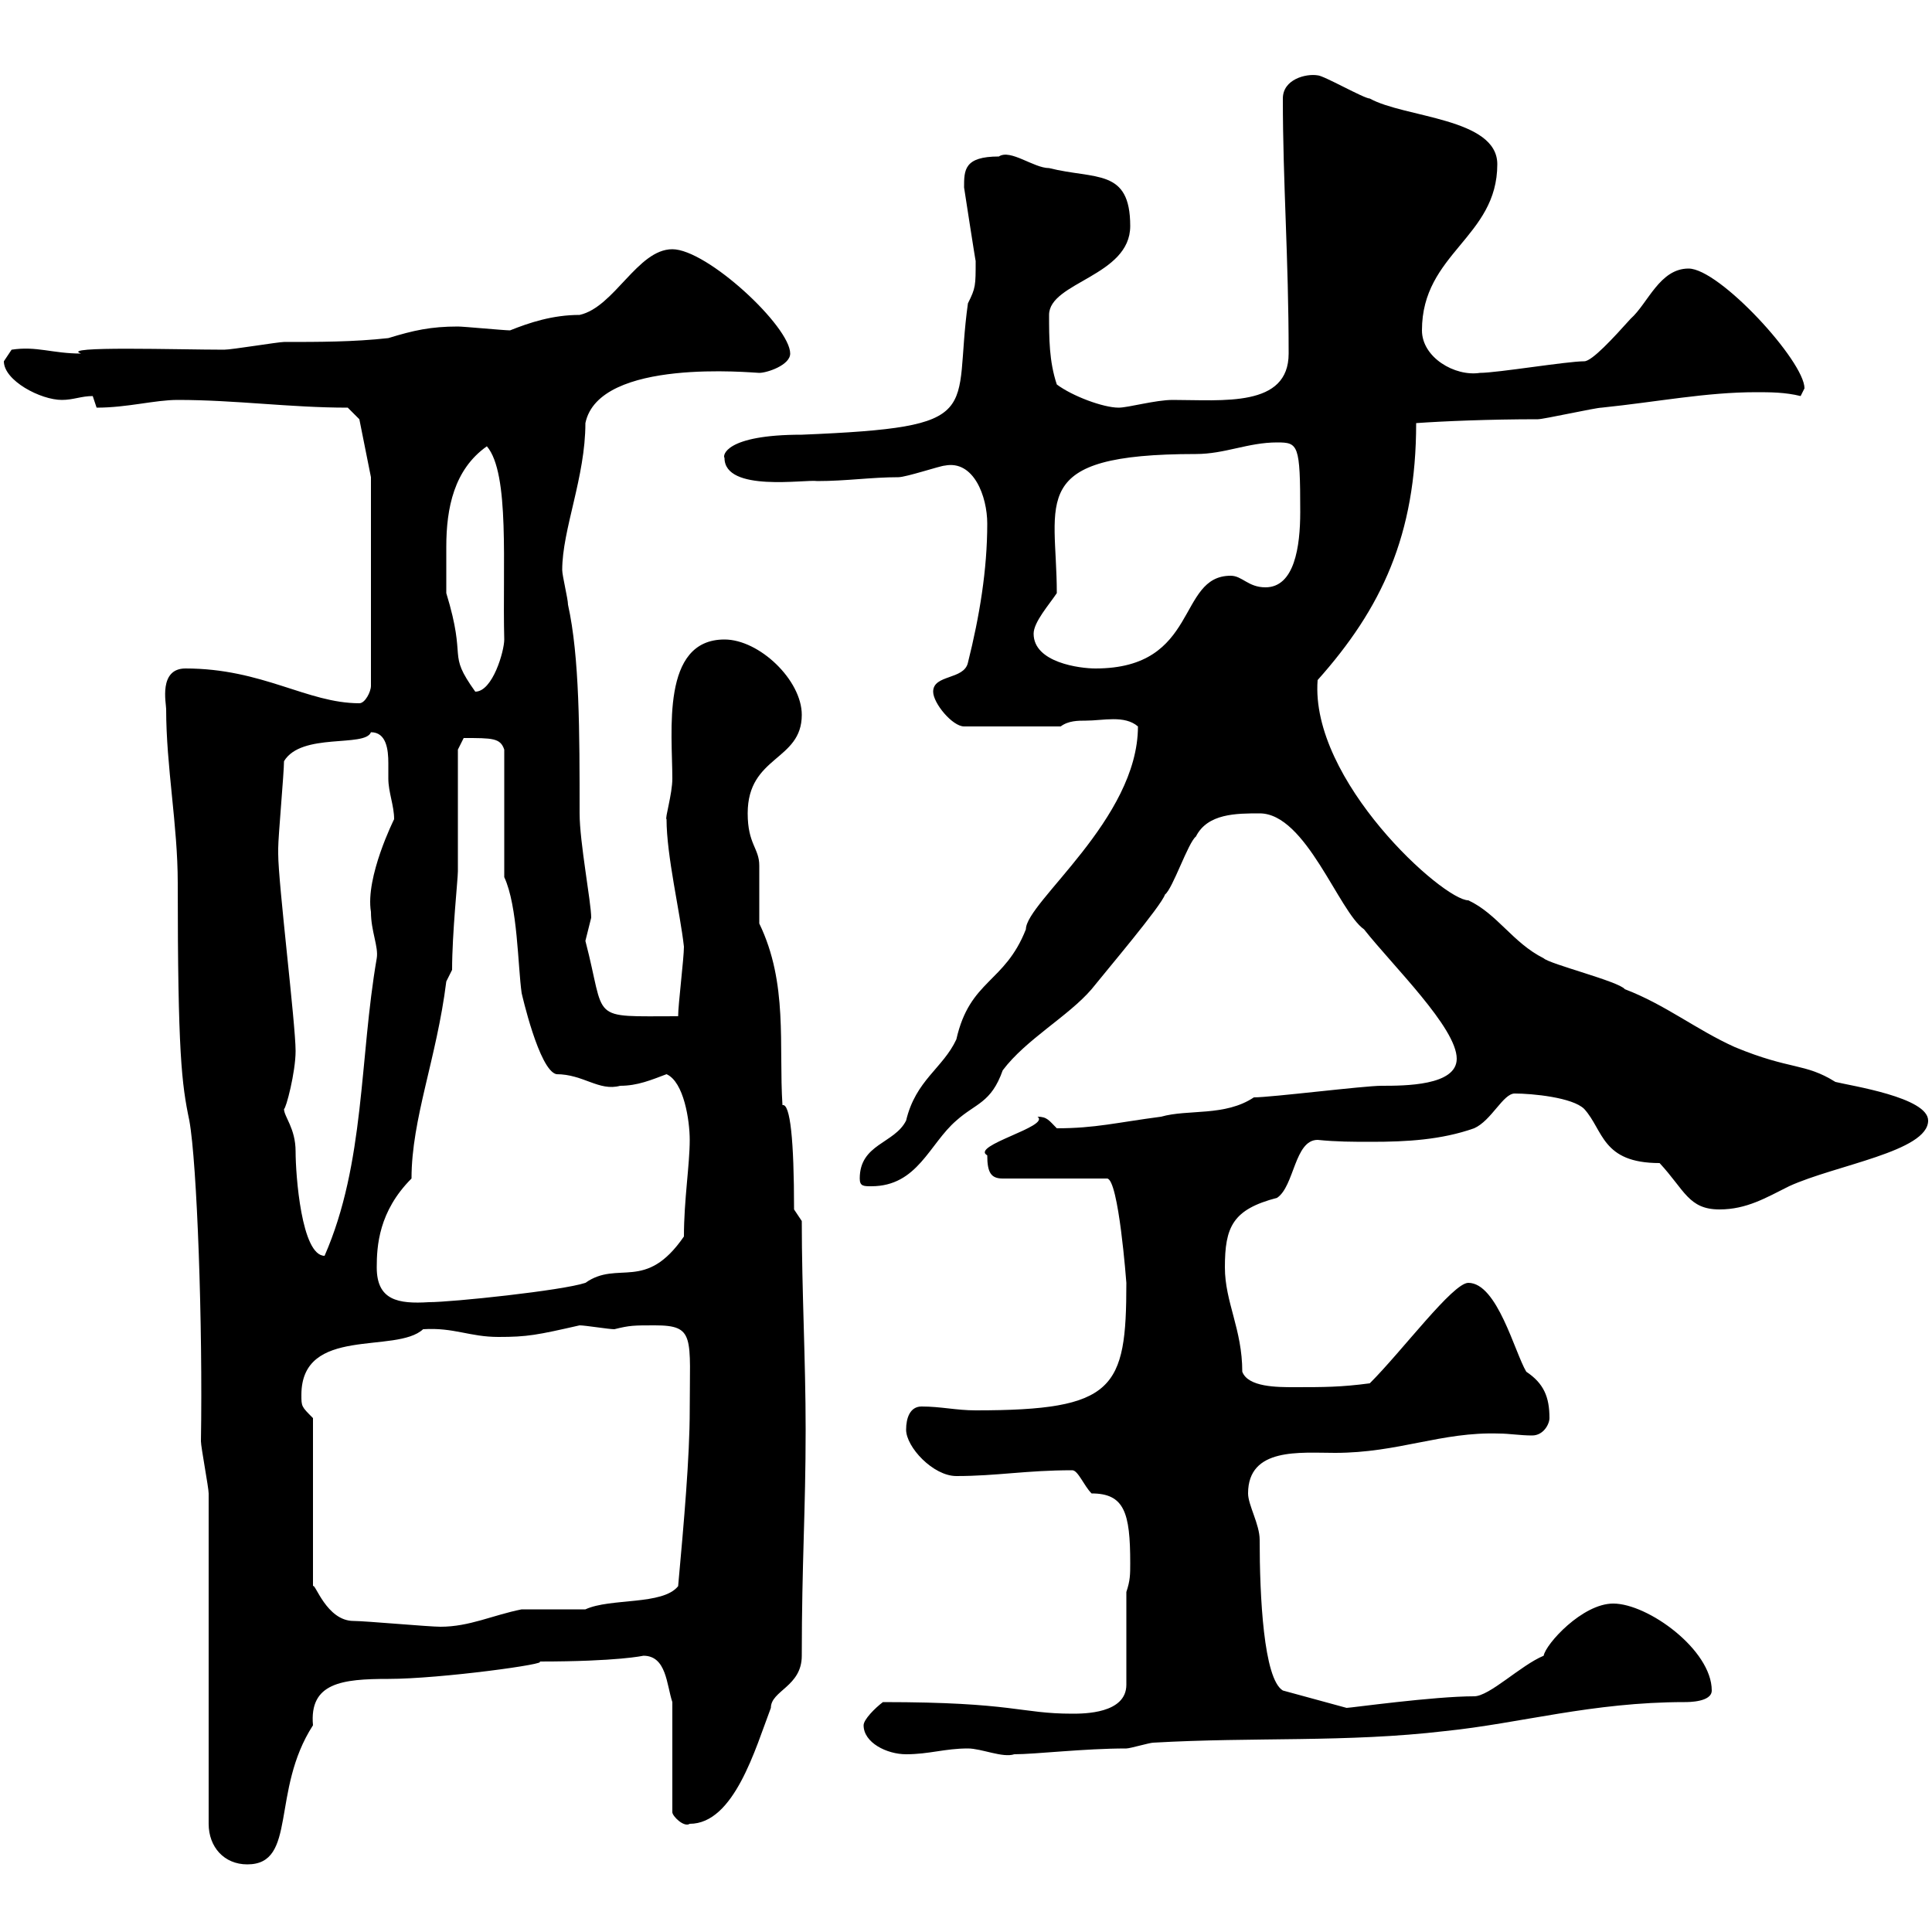 <svg xmlns="http://www.w3.org/2000/svg" xmlns:xlink="http://www.w3.org/1999/xlink" width="300" height="300"><path d="M32.40 231.90L32.40 283.20C32.40 286.80 34.80 289.50 38.40 289.50C46.20 289.50 42 278.10 48.60 267.90C48 261.30 53.10 260.70 60.30 260.70C68.40 260.70 85.80 258.30 83.70 258C96 258 99.90 257.10 99.90 257.10C103.50 257.10 103.50 261.60 104.40 264.30L104.40 281.40C104.40 282 106.20 283.80 107.10 283.20C114 283.20 117.30 271.50 119.70 265.20C119.70 262.50 124.50 261.90 124.50 257.10C124.50 242.70 125.10 234.60 125.10 222C125.10 211.20 124.50 200.40 124.50 189.60L123.30 187.80C123.30 177 122.70 171.30 121.50 171.60C120.90 162.30 122.40 152.70 117.90 143.40C117.90 142.50 117.90 135.30 117.90 134.40C117.90 131.70 116.10 131.10 116.10 126.30C116.10 117.30 124.50 118.20 124.50 111C124.50 105.60 117.90 99.30 112.50 99.30C102.60 99.30 104.40 113.70 104.40 120.90C104.40 123.30 103.20 127.20 103.50 127.20C103.50 132.90 105.60 141.60 106.20 147C106.20 148.80 105.30 156 105.30 157.80C91.20 157.80 94.20 158.70 90.90 146.10C90.90 146.10 91.80 142.50 91.80 142.50C91.80 140.10 90 130.80 90 126.30C90 113.70 90 102 88.20 93.90C88.20 93 87.30 89.40 87.30 88.50C87.30 82.20 90.90 74.10 90.90 65.70C93 55.50 117 57.90 117.90 57.90C119.10 57.90 122.70 56.70 122.70 54.90C122.70 50.70 109.80 38.70 104.40 38.70C99 38.70 95.40 47.70 90 48.90C85.80 48.90 82.20 50.10 79.20 51.30C78.30 51.30 72 50.70 71.10 50.70C66.90 50.70 64.20 51.30 60.30 52.50C54.90 53.10 49.50 53.10 44.10 53.10C43.20 53.10 36 54.30 34.80 54.30C27.90 54.30 9 53.70 12.60 54.90C8.10 54.90 5.70 53.70 1.80 54.30C1.80 54.30 0.60 56.10 0.60 56.10C0.60 59.10 6.30 62.10 9.60 62.10C11.40 62.10 12.60 61.50 14.40 61.50C14.40 61.50 15 63.30 15 63.30C19.80 63.30 24 62.10 27.60 62.10C36.60 62.10 45 63.30 54 63.30L55.80 65.10L57.60 74.10L57.60 106.50C57.60 107.40 56.70 109.20 55.80 109.20C47.70 109.20 40.80 103.80 28.80 103.80C24.60 103.80 25.80 109.20 25.80 110.10C25.80 119.10 27.60 128.10 27.60 137.10C27.60 163.50 28.20 168.30 29.40 174C30.60 180.60 31.50 205.80 31.20 223.80C31.20 224.70 32.40 231 32.40 231.90ZM134.10 267.90C134.10 270.60 137.70 272.40 140.70 272.40C144.30 272.40 146.70 271.50 150.30 271.50C152.40 271.50 155.70 273 157.50 272.40C160.80 272.40 168.30 271.50 174.90 271.50C175.50 271.50 178.50 270.60 179.10 270.60C194.70 269.70 209.10 270.60 224.40 268.80C236.10 267.60 247.20 264.30 261.60 264.30C262.20 264.30 265.80 264.30 265.80 262.50C265.80 256.20 255.90 249 250.50 249C245.70 249 240 255.30 239.70 257.10C236.10 258.60 231.30 263.40 228.90 263.40C222.60 263.40 209.70 265.20 209.10 265.20L199.20 262.50C196.20 260.70 195.60 247.80 195.60 239.10C195.60 236.70 193.80 233.70 193.80 231.90C193.80 224.70 201.90 225.60 207.30 225.60C217.20 225.60 223.80 222.30 232.80 222.60C234.30 222.60 236.10 222.90 237.90 222.90C239.70 222.90 240.60 221.10 240.60 220.20C240.60 216.90 239.70 214.80 237 213C235.20 210 232.50 199.20 228 199.20C225.60 199.20 217.80 209.70 212.70 214.80C208.20 215.40 205.50 215.40 201 215.40C198.30 215.40 193.80 215.40 192.90 213C192.90 206.40 190.20 202.20 190.20 196.80C190.20 190.50 191.40 187.80 198.30 186C201 184.20 201 177 204.60 177C207.60 177.30 210 177.30 213 177.30C218.40 177.30 223.80 177 228.90 175.20C231.60 174 233.40 169.80 235.20 169.80C237.90 169.80 244.20 170.40 246 172.20C249 175.50 248.70 180.60 257.70 180.60C261.60 184.80 262.20 187.80 267 187.80C271.20 187.80 274.20 186 277.80 184.20C285 180.90 299.40 178.80 299.40 174C299.40 170.40 287.40 168.60 285 168C280.20 165 278.10 166.20 269.40 162.60C263.40 159.90 258.60 156 252.30 153.60C251.40 152.40 240.60 149.70 239.70 148.80C234.90 146.40 232.50 141.90 228 139.80C224.10 139.80 203.40 121.20 204.60 105.60C214.50 94.50 219.90 83.10 219.90 65.70C224.10 65.40 231.30 65.10 238.80 65.10C239.70 65.10 247.80 63.30 248.70 63.30C257.40 62.40 264.90 60.90 272.70 60.90C274.80 60.90 277.20 60.90 279.60 61.50C279.60 61.50 280.20 60.30 280.20 60.30C280.20 56.10 267 41.70 262.20 41.70C257.70 41.70 255.90 47.10 253.20 49.50C250.50 52.50 247.20 56.10 246 56.10C243.30 56.10 232.50 57.90 229.80 57.90C225.90 58.50 220.80 55.50 220.80 51.30C220.80 39.30 232.50 36.90 232.50 25.50C232.50 18.30 218.10 18.30 212.70 15.30C211.80 15.30 205.50 11.70 204.60 11.70C202.80 11.40 199.20 12.30 199.20 15.30C199.20 28.50 200.10 39.90 200.10 54.90C200.10 63.30 189.90 62.10 182.10 62.10C179.40 62.10 175.20 63.30 173.70 63.30C171.30 63.30 166.50 61.50 164.10 59.70C162.90 56.10 162.90 52.50 162.90 48.90C162.90 43.80 175.50 42.90 175.50 35.10C175.50 26.10 170.10 27.90 162.90 26.10C160.50 26.10 156.90 23.10 155.10 24.30C149.70 24.30 149.70 26.40 149.70 29.10C149.70 29.10 151.50 40.80 151.50 40.50C151.50 44.40 151.50 44.70 150.30 47.10C147.90 64.20 153.60 66.30 124.50 67.50C112.50 67.50 112.20 70.80 112.50 71.10C112.50 76.50 125.10 74.40 126.90 74.70C131.40 74.70 135.30 74.10 139.50 74.10C140.70 74.10 146.10 72.30 146.70 72.30C151.20 71.40 153.30 77.10 153.30 81.30C153.30 88.50 152.10 95.70 150.30 102.90C149.70 105.60 144.90 104.70 144.90 107.40C144.90 109.20 147.90 112.80 149.70 112.80L164.70 112.80C165.90 111.90 167.40 111.90 168.60 111.90C171.30 111.90 174.60 111 176.70 112.80C176.70 127.20 159.30 140.10 159.30 144.30C156 152.70 150.60 152.10 148.50 161.40C146.40 165.90 142.20 167.70 140.70 174C138.90 177.60 133.50 177.60 133.50 183C133.50 184.20 134.10 184.20 135.30 184.20C142.50 184.20 144.30 177.60 148.50 174C151.50 171.30 153.90 171.30 155.70 166.20C159.30 161.40 165.90 157.80 169.50 153.60C171.90 150.60 180.30 140.70 180.90 138.90C182.10 138 184.50 130.80 185.70 129.90C187.50 126.30 192 126.30 195.60 126.30C202.80 126.30 207.90 141.60 211.80 144.30C216.30 150 226.20 159.60 226.20 164.40C226.20 168.60 218.10 168.60 214.50 168.60C211.80 168.60 197.40 170.40 194.70 170.40C190.20 173.40 184.50 172.20 180.30 173.40C173.40 174.30 170.10 175.20 164.10 175.20C162.90 174 162.60 173.40 161.10 173.40C163.20 174.90 150.60 177.90 153.30 179.40C153.30 182.10 153.90 183 155.70 183L171.90 183C173.70 183 174.90 199.20 174.90 199.20C174.90 215.70 173.10 219 151.50 219C148.50 219 146.10 218.40 143.10 218.40C141.30 218.40 140.70 220.20 140.70 222C140.70 224.70 144.90 229.20 148.50 229.20C154.80 229.20 159.30 228.30 166.50 228.30C167.40 228.30 168.30 230.70 169.50 231.90C174.60 231.90 175.50 234.90 175.50 242.70C175.50 244.50 175.50 245.40 174.90 247.20L174.90 261.60C174.90 266.10 168.30 266.10 166.50 266.10C158.40 266.10 157.50 264.30 137.10 264.30C135.90 265.20 134.10 267 134.10 267.90ZM54.90 251.70C50.70 251.70 48.90 245.70 48.60 246.30L48.60 220.20C46.80 218.40 46.80 218.40 46.80 216.60C46.80 205.80 61.50 210.30 65.70 206.40C70.50 206.10 72.90 207.60 77.40 207.60C81.90 207.60 83.40 207.30 90 205.80C90.90 205.80 94.50 206.40 95.40 206.40C97.80 205.80 98.40 205.80 101.70 205.80C108 205.80 107.10 207.60 107.10 219C107.10 226.20 106.20 236.40 105.30 246.30C102.90 249.30 94.80 248.10 90.90 249.90C90 249.90 81.90 249.90 81 249.90C76.50 250.80 72.90 252.60 68.40 252.60C66.60 252.60 56.70 251.70 54.90 251.70ZM58.50 196.80C58.50 193.50 58.80 188.10 63.90 183C63.90 173.70 67.80 164.40 69.30 152.40L70.20 150.60C70.20 144.90 71.10 136.50 71.10 135.30L71.10 116.40L72 114.60C76.50 114.60 77.70 114.60 78.30 116.40L78.30 136.20C80.40 140.70 80.40 150 81 154.20C81 154.20 83.70 166.20 86.40 166.80C90.60 166.80 93 169.50 96.30 168.60C99 168.60 101.10 167.70 103.50 166.80C106.20 168 107.10 174 107.10 177C107.10 180.90 106.20 186.30 106.20 192C100.20 200.70 96 195.60 90.90 199.20C87.30 200.40 70.20 202.20 66.60 202.20C61.80 202.50 58.50 201.90 58.50 196.80ZM44.10 172.20C44.40 172.20 45.90 166.50 45.90 163.20C45.90 159 43.20 137.10 43.20 132.60C43.20 131.70 43.20 131.70 43.20 131.70C43.20 129.90 44.10 120 44.10 118.20C46.80 113.70 56.70 116.10 57.60 113.70C60 113.70 60.30 116.40 60.30 118.50C60.30 119.40 60.30 120.30 60.30 120.90C60.30 123 61.20 125.10 61.20 127.20C61.20 127.20 56.70 136.20 57.60 141.60C57.60 144.60 58.80 147 58.50 148.80C55.80 164.40 56.70 180.60 50.40 195C46.80 195 45.90 182.40 45.90 178.80C45.90 175.20 44.10 173.40 44.10 172.20ZM69.30 84.90C69.30 78.90 70.50 72.90 75.60 69.30C79.20 73.50 78 87.90 78.30 99.30C78.30 101.10 76.50 107.40 73.80 107.40C69.30 101.10 72.60 102.90 69.30 92.10C69.30 92.10 69.30 86.70 69.30 84.90ZM160.50 98.40C160.50 96.60 162.90 93.90 164.10 92.10C164.10 77.70 159.30 70.50 185.70 70.50C190.20 70.50 193.80 68.70 198.30 68.70C201.60 68.70 201.90 69 201.90 79.50C201.90 84.90 201 91.20 196.50 91.20C193.80 91.20 192.90 89.40 191.10 89.40C182.70 89.40 186.30 103.80 170.10 103.80C167.70 103.80 160.50 102.90 160.50 98.40Z"/></svg>